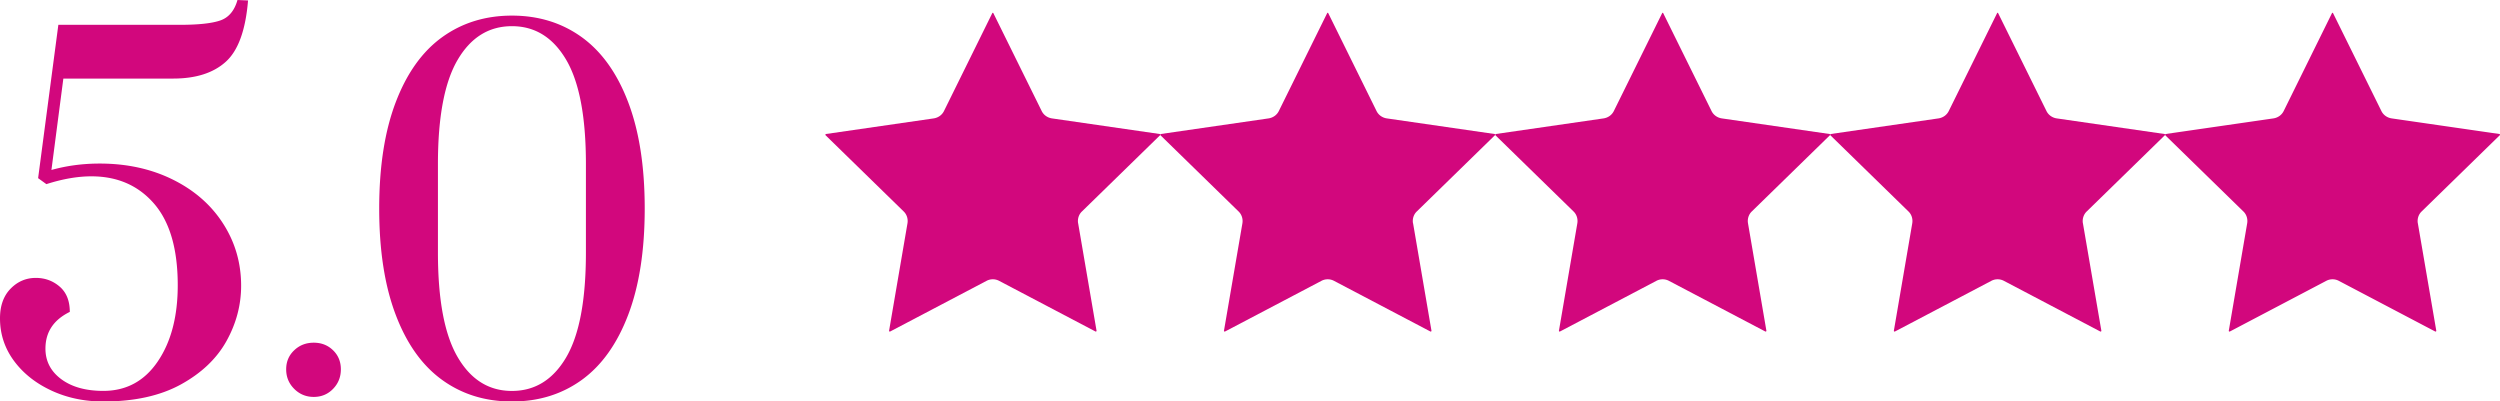 <svg id="Layer_2" data-name="Layer 2" xmlns="http://www.w3.org/2000/svg" width="643.65" height="103.37"><defs><style>.cls-1{fill:#d2077d}</style></defs><g id="Layer_1-2" data-name="Layer 1"><path class="cls-1" d="M277.58 57.49l4.74 27.68s.02.09-.07.14c-.09.09-.15.05-.18.05l-24.83-13.05a3.463 3.463 0 00-3.25 0l-24.83 13.05s-.1.05-.19-.05c-.09-.05-.08-.14-.07-.14l4.74-27.68c.19-1.13-.18-2.3-1-3.07l-20.09-19.6s-.08-.09-.04-.18c.03-.09.1-.09.14-.14l27.76-4.02c1.14-.18 2.12-.86 2.63-1.9l12.41-25.15s.05-.14.16-.14.14.09.16.14l12.42 25.15c.51 1.04 1.49 1.72 2.63 1.9l27.76 4.02s.11.05.14.14c.03.09-.02.18-.05.18l-20.09 19.6c-.83.77-1.2 1.94-1.01 3.07z"/><path class="cls-1" d="M363.81 57.49l4.74 27.68s.02.09-.07.14c-.09.09-.15.05-.19.05l-24.83-13.05a3.463 3.463 0 00-3.25 0l-24.83 13.05s-.1.05-.19-.05c-.09-.05-.08-.14-.07-.14l4.75-27.68c.19-1.13-.19-2.3-1.01-3.07l-20.09-19.6s-.08-.09-.05-.18c.04-.09.11-.09.14-.14l27.76-4.02c1.14-.18 2.12-.86 2.63-1.9l12.42-25.15s.05-.14.16-.14.14.09.16.14l12.41 25.15c.51 1.04 1.49 1.72 2.63 1.9l27.76 4.02s.11.05.14.14c.04.09-.02.18-.05.18l-20.09 19.6c-.82.77-1.2 1.94-1 3.07z"/><path class="cls-1" d="M450.04 57.49l4.74 27.68s.02.09-.07.14c-.09.09-.15.05-.19.05l-24.83-13.05a3.463 3.463 0 00-3.25 0l-24.83 13.05s-.1.05-.18-.05c-.09-.05-.08-.14-.07-.14l4.74-27.68c.19-1.13-.18-2.3-1-3.07l-20.09-19.6s-.08-.09-.04-.18.11-.09.14-.14l27.76-4.02c1.14-.18 2.12-.86 2.63-1.9l12.42-25.15s.05-.14.16-.14.14.09.15.14l12.42 25.15c.51 1.04 1.49 1.72 2.63 1.9l27.76 4.02s.11.05.14.14c.03.09-.02.18-.05.18l-20.09 19.6c-.82.77-1.2 1.94-1 3.07z"/><path class="cls-1" d="M536.27 57.49l4.75 27.68s.02.09-.07.14c-.09.09-.15.05-.19.05l-24.83-13.05a3.463 3.463 0 00-3.25 0l-24.83 13.05s-.1.05-.19-.05c-.09-.05-.07-.14-.07-.14l4.74-27.68c.19-1.13-.18-2.3-1-3.07l-20.09-19.6s-.08-.09-.04-.18c.03-.09.1-.09.14-.14l27.76-4.02c1.14-.18 2.12-.86 2.63-1.9l12.42-25.15s.04-.14.15-.14.14.09.16.14l12.42 25.15c.51 1.04 1.49 1.72 2.63 1.9l27.76 4.02s.11.05.14.14c.03.09-.02.18-.05.18l-20.09 19.6c-.82.77-1.2 1.94-1.01 3.07z"/><path class="cls-1" d="M622.5 57.49l4.75 27.68s.02.09-.07.14c-.09.09-.15.05-.19.05l-24.83-13.05a3.463 3.463 0 00-3.25 0l-24.83 13.05s-.09.05-.19-.05c-.09-.05-.08-.14-.07-.14l4.74-27.68c.19-1.13-.18-2.3-1-3.07l-20.09-19.6s-.08-.09-.04-.18c.03-.09.1-.09.14-.14l27.76-4.02c1.14-.18 2.12-.86 2.63-1.9l12.41-25.15s.05-.14.16-.14.14.09.16.14l12.42 25.15c.51 1.04 1.49 1.72 2.63 1.9l27.76 4.02s.11.05.14.14c.03.09-.02.18-.05.18l-20.09 19.6c-.83.77-1.2 1.94-1.01 3.07zM13.19 100.53c-4.06-1.89-7.27-4.46-9.64-7.69C1.19 89.61 0 85.98 0 81.96c0-3.23.91-5.77 2.72-7.63 1.81-1.85 3.98-2.78 6.5-2.78 2.36 0 4.41.75 6.15 2.25 1.73 1.5 2.6 3.66 2.6 6.5-4.18 2.05-6.27 5.2-6.27 9.46 0 3.23 1.36 5.85 4.08 7.87 2.72 2.01 6.33 3.01 10.82 3.01 5.91 0 10.58-2.52 14.01-7.57 3.43-5.04 5.15-11.59 5.15-19.63 0-9.31-2.03-16.3-6.09-21-4.06-4.69-9.44-7.04-16.14-7.04-3.55 0-7.41.67-11.59 2.01l-2.13-1.54 5.21-39.48h31.34c4.73 0 8.18-.37 10.35-1.12 2.17-.75 3.65-2.51 4.43-5.27l2.72.12c-.63 7.65-2.54 12.91-5.74 15.79-3.19 2.88-7.71 4.32-13.54 4.32H16.31l-3.07 23.53c3.94-1.1 8.08-1.65 12.42-1.65 7.02 0 13.3 1.38 18.86 4.14 5.56 2.76 9.88 6.55 12.95 11.36 3.08 4.81 4.61 10.13 4.61 15.96 0 4.97-1.26 9.72-3.78 14.25-2.52 4.53-6.45 8.26-11.77 11.18-5.32 2.91-11.97 4.37-19.93 4.37-4.89 0-9.37-.95-13.42-2.84zm62.56-.41c-1.38-1.38-2.07-3.05-2.07-5.03s.69-3.6 2.07-4.91 3.05-1.95 5.03-1.95 3.63.65 4.97 1.95c1.34 1.3 2.01 2.94 2.01 4.91s-.67 3.65-2.01 5.03c-1.34 1.38-3 2.07-4.97 2.07s-3.65-.69-5.03-2.07zm38.08-2.31c-5.13-3.71-9.11-9.28-11.94-16.74-2.84-7.45-4.26-16.58-4.26-27.38s1.42-19.93 4.26-27.38c2.84-7.45 6.82-13.03 11.94-16.73 5.13-3.7 11.12-5.56 17.98-5.56s12.85 1.86 17.98 5.56c5.12 3.71 9.11 9.28 11.94 16.73 2.84 7.45 4.26 16.58 4.26 27.38s-1.42 19.93-4.26 27.38c-2.84 7.45-6.82 13.03-11.94 16.74-5.13 3.7-11.12 5.56-17.98 5.56s-12.85-1.85-17.98-5.56zm31.93-5.79c3.39-5.76 5.09-14.75 5.09-26.97V42.22c0-12.14-1.7-21.09-5.09-26.84s-8.04-8.64-13.96-8.64-10.57 2.88-13.96 8.64c-3.39 5.75-5.09 14.7-5.09 26.84v22.83c0 12.14 1.69 21.11 5.09 26.91 3.39 5.8 8.04 8.69 13.96 8.69s10.57-2.88 13.96-8.63z"/></g></svg>